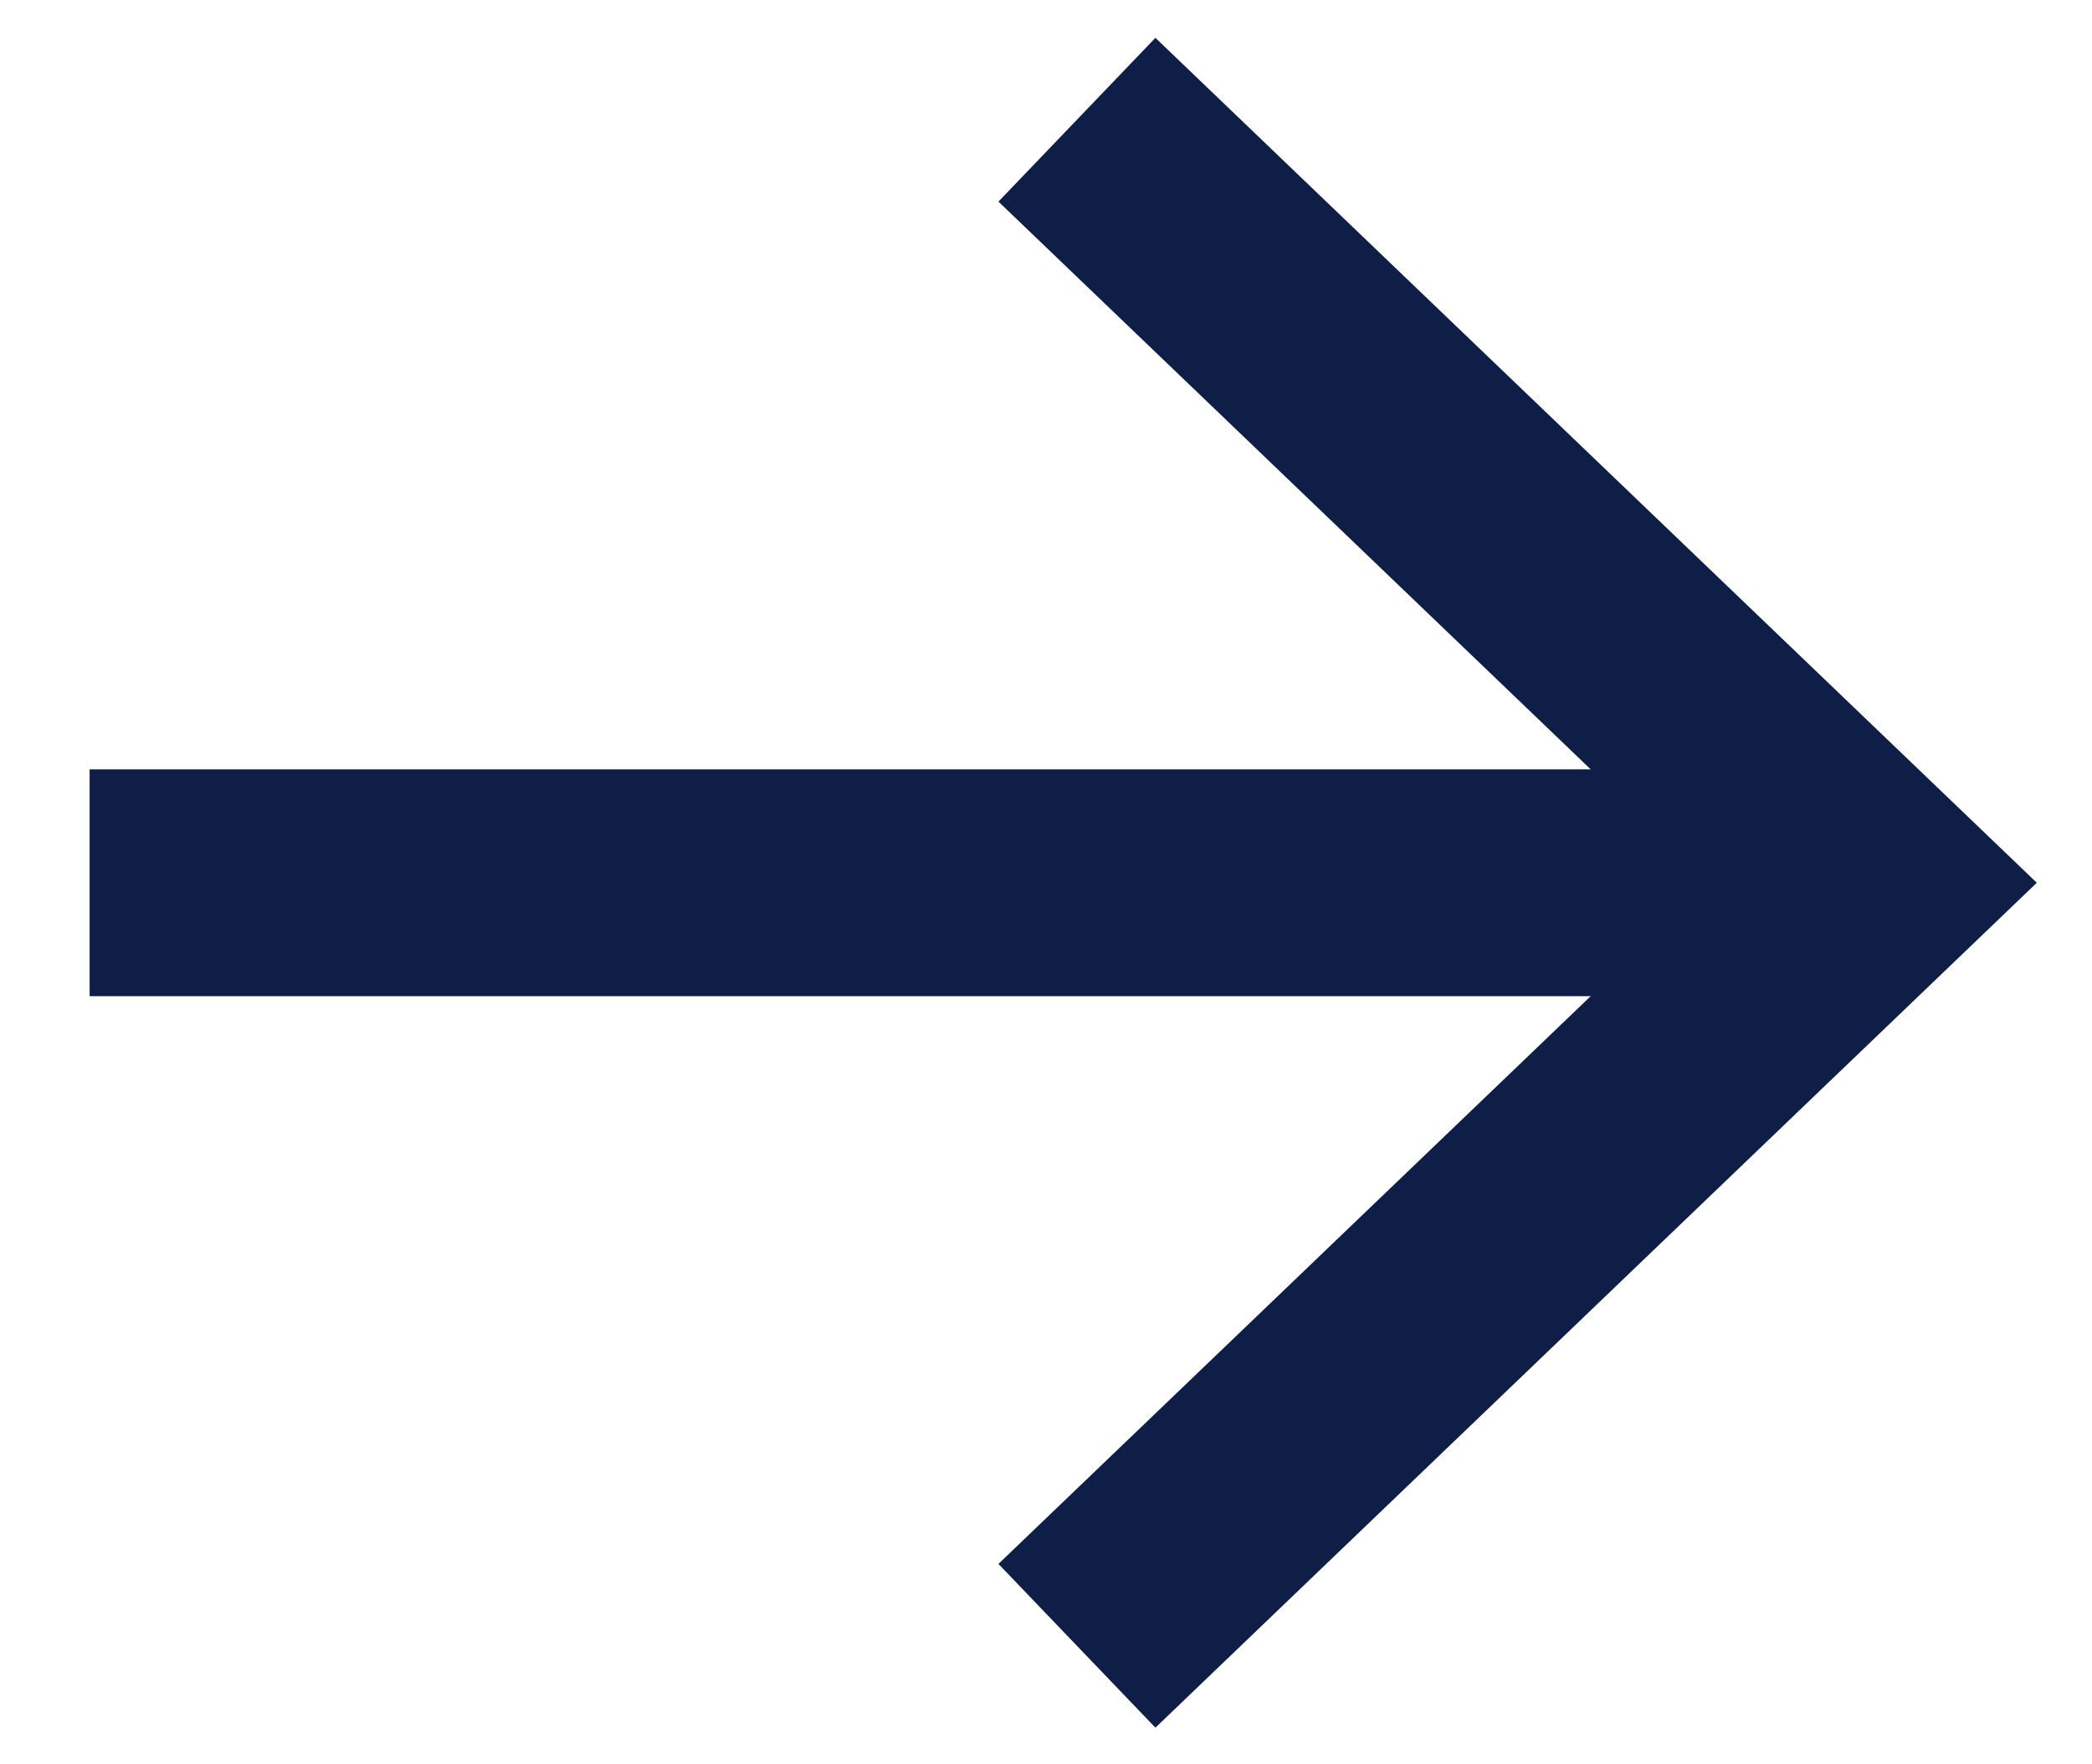 <svg width="83" height="70" viewBox="0 0 83 70" fill="none" xmlns="http://www.w3.org/2000/svg">
<path d="M42.727 65.296L74.307 35.023L42.727 4.75" stroke="#0E1E47" stroke-width="9"/>
<path d="M74.307 35.023H3.556" stroke="#0E1E47" stroke-width="9"/>
</svg>
